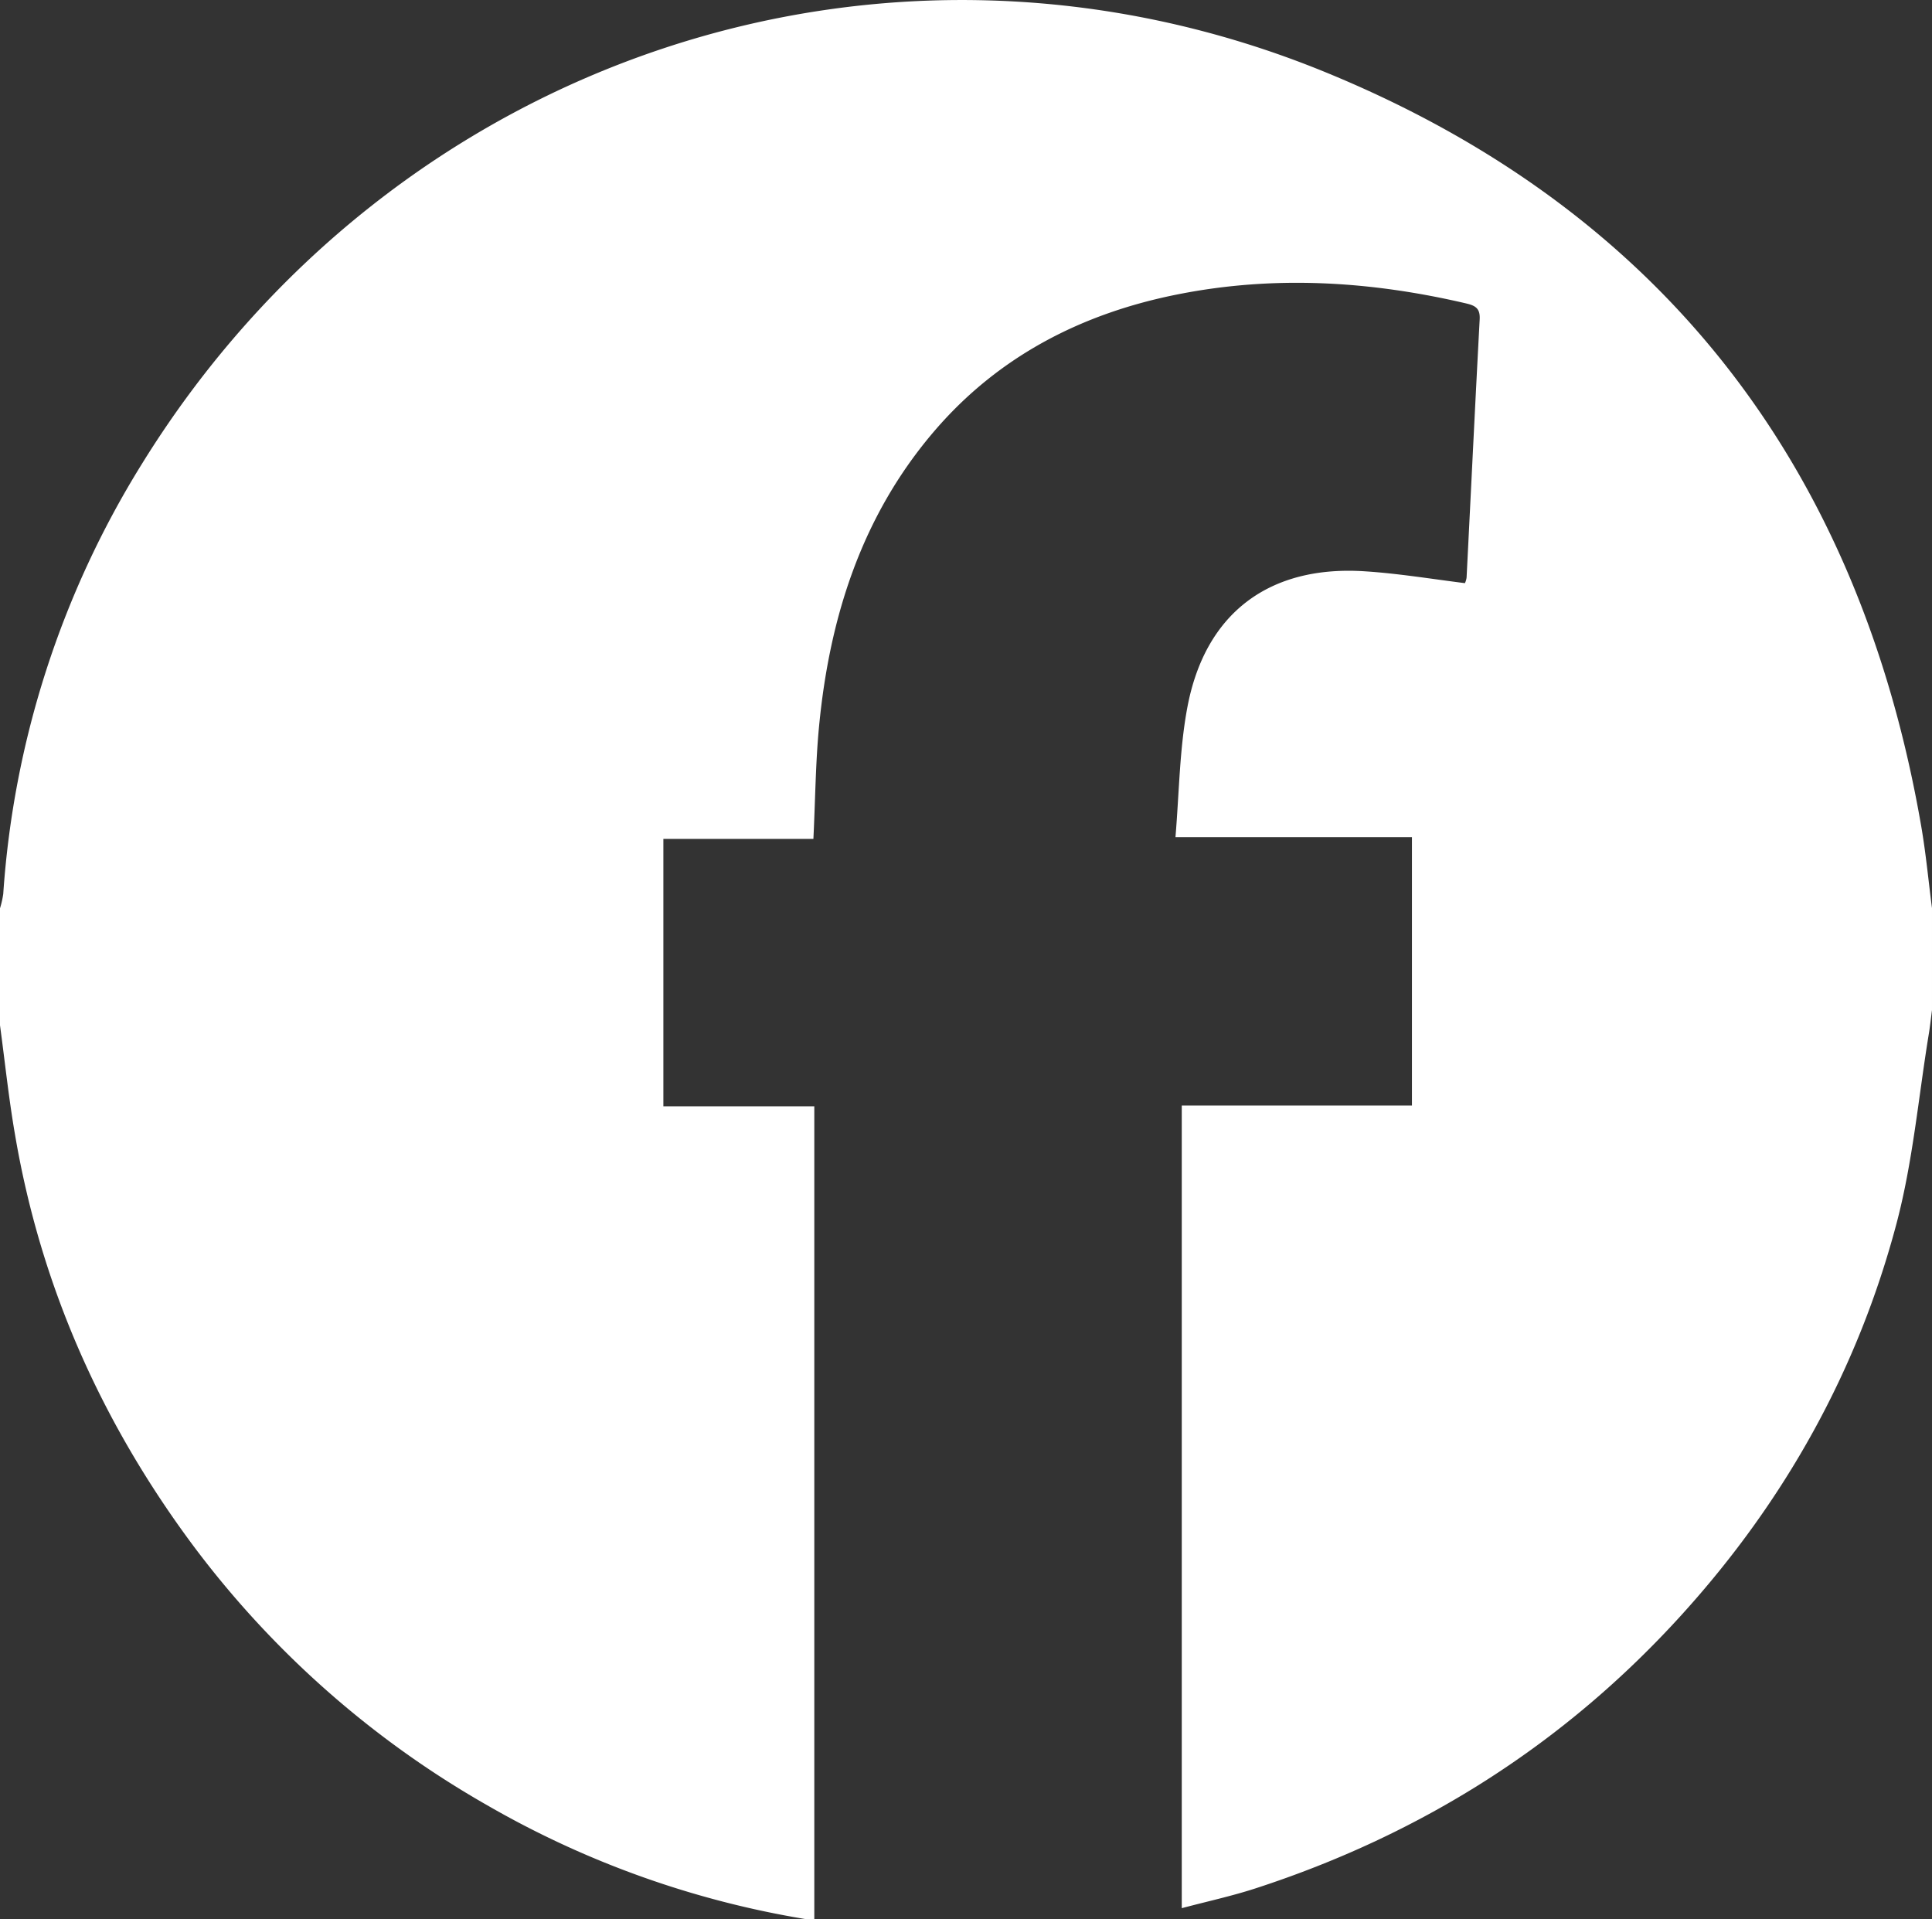 <svg id="Layer_1" data-name="Layer 1" xmlns="http://www.w3.org/2000/svg" viewBox="0 0 512 508.62"><rect x="0" y="0" width="512" height="508.62" fill="#333333" stroke="none"/><defs><style>.cls-1{fill:#fff;}</style></defs><title>facebook</title><path class="cls-1" d="M427,351V320a24.6,24.6,0,0,0,.86-3.81,247.5,247.5,0,0,1,36.71-113.89C530.87,95,661.66,50.63,778.37,98.49c89.15,36.56,141.35,104.65,157.78,199.8,1.24,7.18,1.91,14.45,2.85,21.68v27c-.28,2.12-.5,4.25-.85,6.36-2.74,16.73-4.22,33.79-8.53,50.11-10.34,39.09-29.63,73.61-56.85,103.65-31.14,34.37-69,58.29-113,72.61-6.36,2.07-12.94,3.49-19.59,5.26V372.27h61V301.15H738.51c1-12,1.08-23.42,3.16-34.44,4.71-25,21.76-37.71,47.16-36,8.74.57,17.42,2,26.39,3.13a5.06,5.06,0,0,0,.44-1.48c1.16-22.8,2.25-45.61,3.47-68.41.15-2.81-1-3.62-3.53-4.22-25.29-5.92-50.74-7.51-76.31-2.45-25.38,5-47.54,16.31-64.59,36.15-19.26,22.43-27.84,49.29-30.63,78.23-.94,9.72-1,19.53-1.51,29.95H602.8v70.86h40V587.89a14.37,14.37,0,0,1-2.09,0A250.2,250.2,0,0,1,556,557.62,254.43,254.43,0,0,1,478.28,489C454,456.4,437.83,420.24,431,380.1,429.32,370.45,428.31,360.68,427,351Z" transform="translate(-427 -79.31)"/></svg>